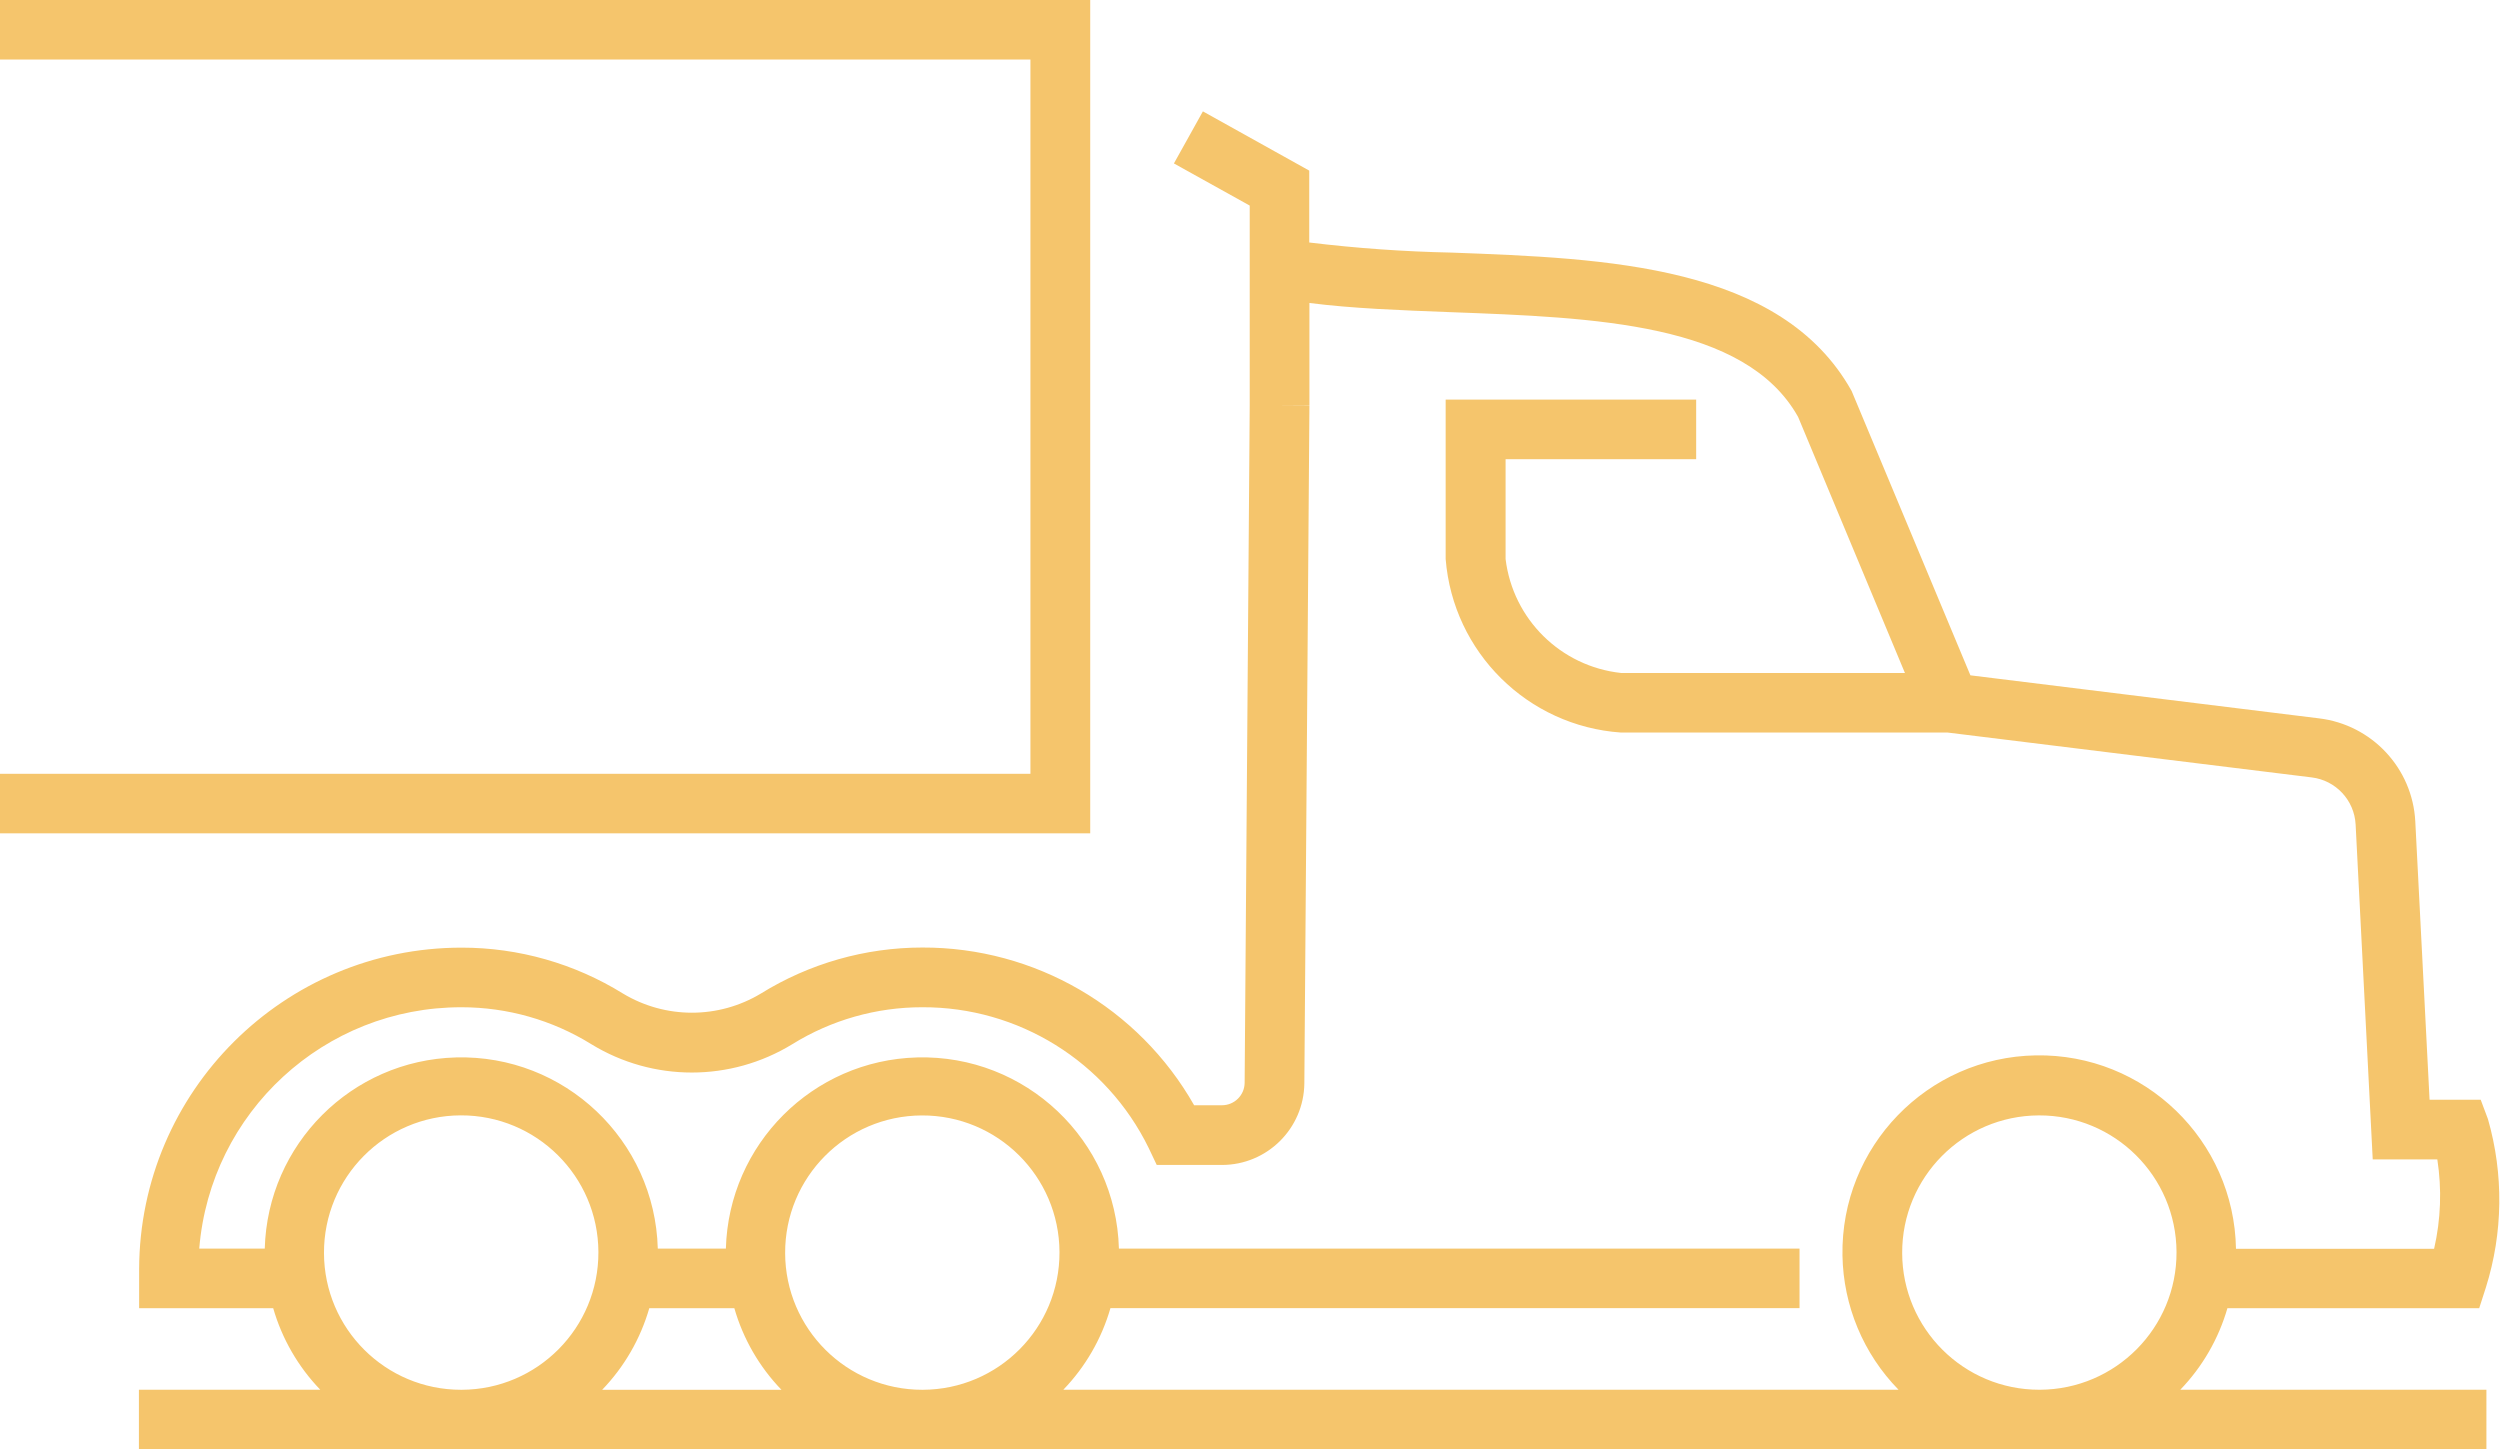 <?xml version="1.0" encoding="UTF-8"?>
<svg id="Layer_1" xmlns="http://www.w3.org/2000/svg" width="69" height="40" xmlns:xlink="http://www.w3.org/1999/xlink" version="1.1" viewBox="0 0 69 40">
  <!-- Generator: Adobe Illustrator 29.3.0, SVG Export Plug-In . SVG Version: 2.1.0 Build 146)  -->
  <defs>
    <clipPath id="clippath">
      <rect width="69" height="40" fill="none"/>
    </clipPath>
  </defs>
  <g id="ICON">
    <g clip-path="url(#clippath)">
      <g id="Group_4365">
        <path id="Path_7829" d="M61.48,36.106h6.946l.184-.571c.475-1.511.494-3.127.057-4.649l-.2-.534h-1.411l-.394-7.679c-.075-1.471-1.2-2.673-2.662-2.847l-9.617-1.187-3.278-7.847c-1.944-3.481-6.772-3.661-11.032-3.82-1.317-.027-2.631-.12-3.938-.279v-1.984l-2.935-1.635-.8,1.437,2.092,1.163v5.513l-.14,18.7c-.004.342-.282.617-.624.618h-.77c-1.532-2.697-4.398-4.361-7.5-4.353-1.575,0-3.119.44-4.458,1.27-1.171.705-2.635.705-3.806,0-1.338-.829-2.88-1.268-4.454-1.267-4.902,0-8.882,3.965-8.9,8.867v1.084h3.7c.244.845.69,1.618,1.3,2.251H3.834v1.643h64.791v-1.644h-8.448c.61-.633,1.056-1.406,1.3-2.251M52.5,34.585c-.008-2.091,1.681-3.792,3.772-3.8,2.091-.008,3.792,1.681,3.8,3.772.008,2.091-1.681,3.792-3.772,3.8-.005,0-.01,0-.015,0-2.086.001-3.779-1.686-3.785-3.772M12.736,27.8c1.266,0,2.507.352,3.583,1.019,1.703,1.044,3.847,1.044,5.55,0,1.076-.667,2.318-1.02,3.584-1.019,2.655-.011,5.083,1.498,6.25,3.883l.223.47h1.8c1.247-.001,2.261-1.006,2.274-2.253l.14-18.7-.825-.005h.825v-2.833c1.184.152,2.5.2,3.877.253,4.011.149,8.16.3,9.611,2.893l2.948,7.066h-7.835c-1.664-.18-2.985-1.483-3.187-3.145v-2.756h5.26v-1.644h-6.914v4.4c.205,2.573,2.262,4.61,4.837,4.789h9.017l10.046,1.238c.667.08,1.18.629,1.215,1.3l.472,9.244h1.783c.127.821.097,1.658-.089,2.467h-5.468c-.051-2.999-2.523-5.389-5.522-5.339s-5.389,2.523-5.339,5.522c.023,1.388.577,2.714,1.547,3.706h-23.051c.61-.633,1.056-1.406,1.3-2.251h19.019v-1.643h-18.785c-.081-2.996-2.576-5.358-5.571-5.277-2.881.078-5.198,2.395-5.277,5.277h-1.879c-.081-2.996-2.576-5.358-5.571-5.277-2.881.078-5.198,2.395-5.277,5.277h-1.808c.307-3.767,3.456-6.667,7.236-6.662M17.923,36.107h2.345c.243.845.689,1.618,1.3,2.251h-4.948c.61-.633,1.056-1.406,1.3-2.251M21.67,34.586c-.008-2.091,1.681-3.792,3.772-3.8,2.091-.008,3.792,1.681,3.8,3.772.008,2.091-1.681,3.792-3.772,3.8-.004,0-.009,0-.013,0-2.087.002-3.781-1.685-3.787-3.772M8.942,34.586c-.008-2.091,1.68-3.794,3.772-3.802,2.091-.008,3.794,1.68,3.802,3.772.008,2.091-1.68,3.794-3.772,3.802-.005,0-.01,0-.015,0-2.087.002-3.781-1.685-3.787-3.772M30.09,23H0v-1.643h28.44V1.644H0V0h30.09v23Z" fill="#f5c56c"/>
      </g>
    </g>
  </g>
</svg>